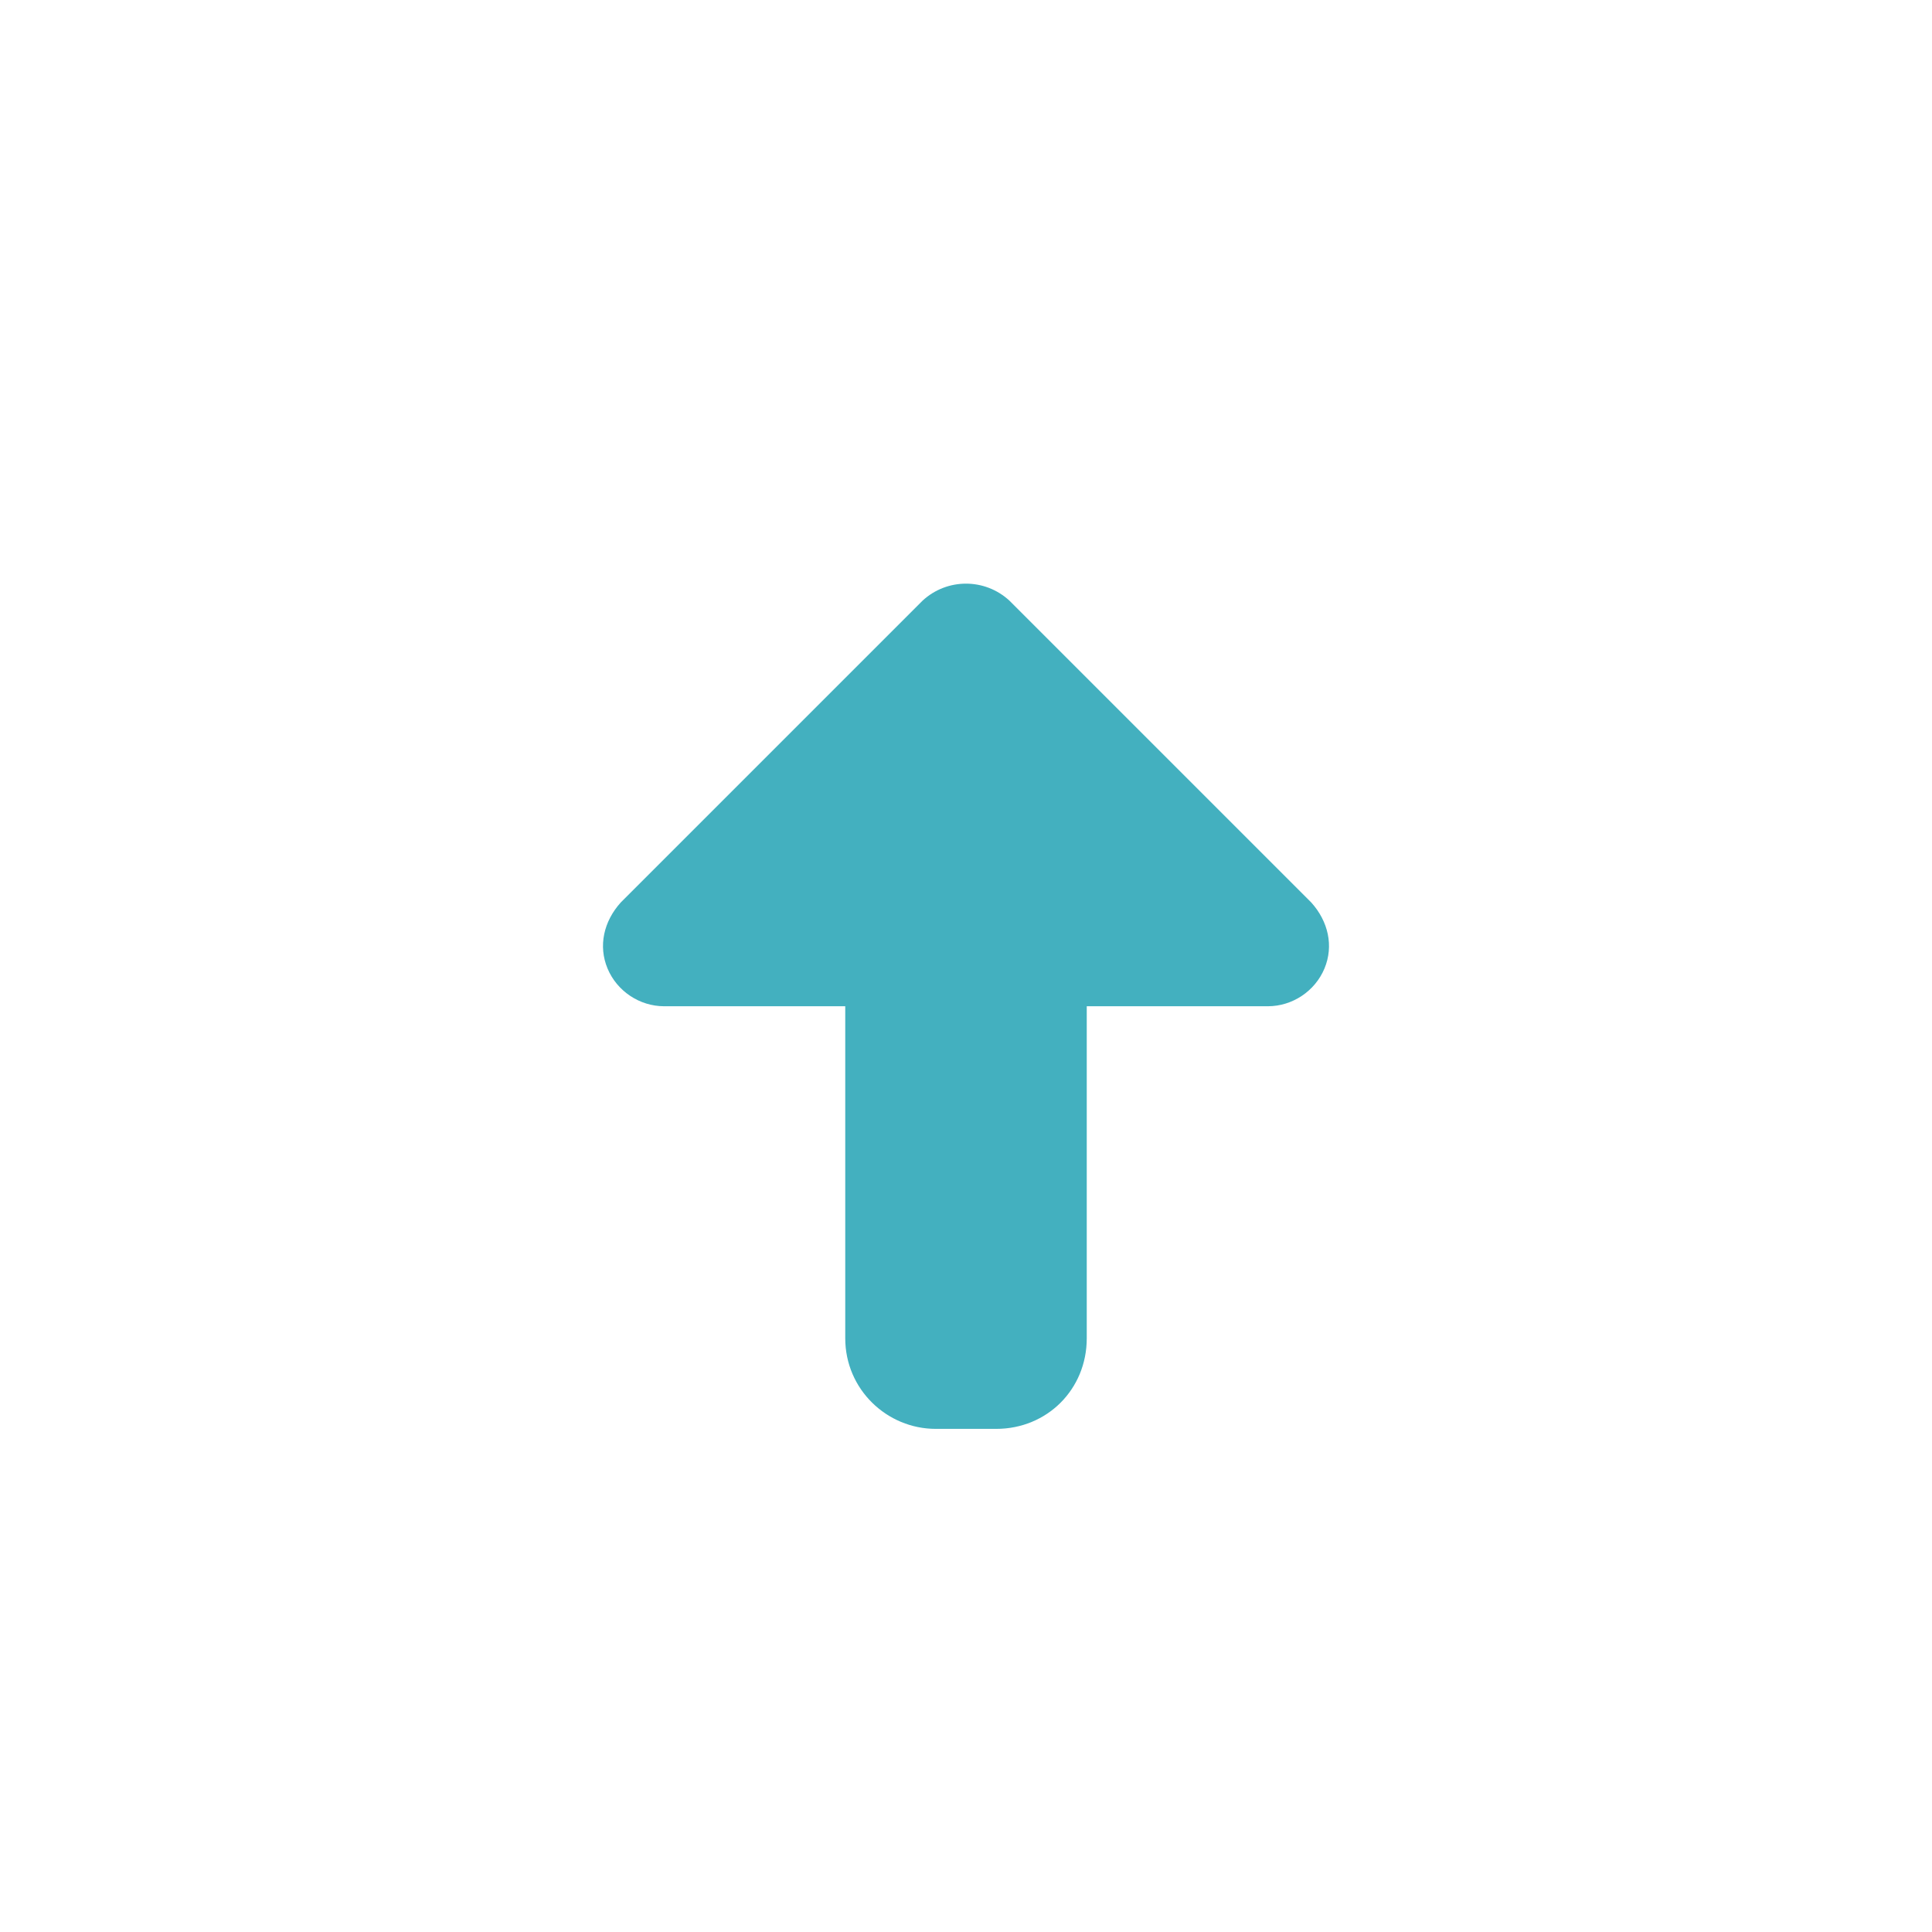 <svg width="24" height="24" viewBox="0 0 24 24" fill="none" xmlns="http://www.w3.org/2000/svg">
<path d="M11.461 7.461C11.766 7.18 12.234 7.18 12.539 7.461L16.289 11.211C16.5 11.445 16.57 11.75 16.453 12.031C16.336 12.312 16.055 12.5 15.75 12.5H13.5V16.625C13.5 17.258 13.008 17.75 12.375 17.75H11.625C11.016 17.75 10.5 17.258 10.5 16.625V12.5H8.25C7.945 12.5 7.664 12.312 7.547 12.031C7.43 11.75 7.5 11.445 7.711 11.211L11.461 7.461Z" fill="#43B0BF"/>
</svg>

